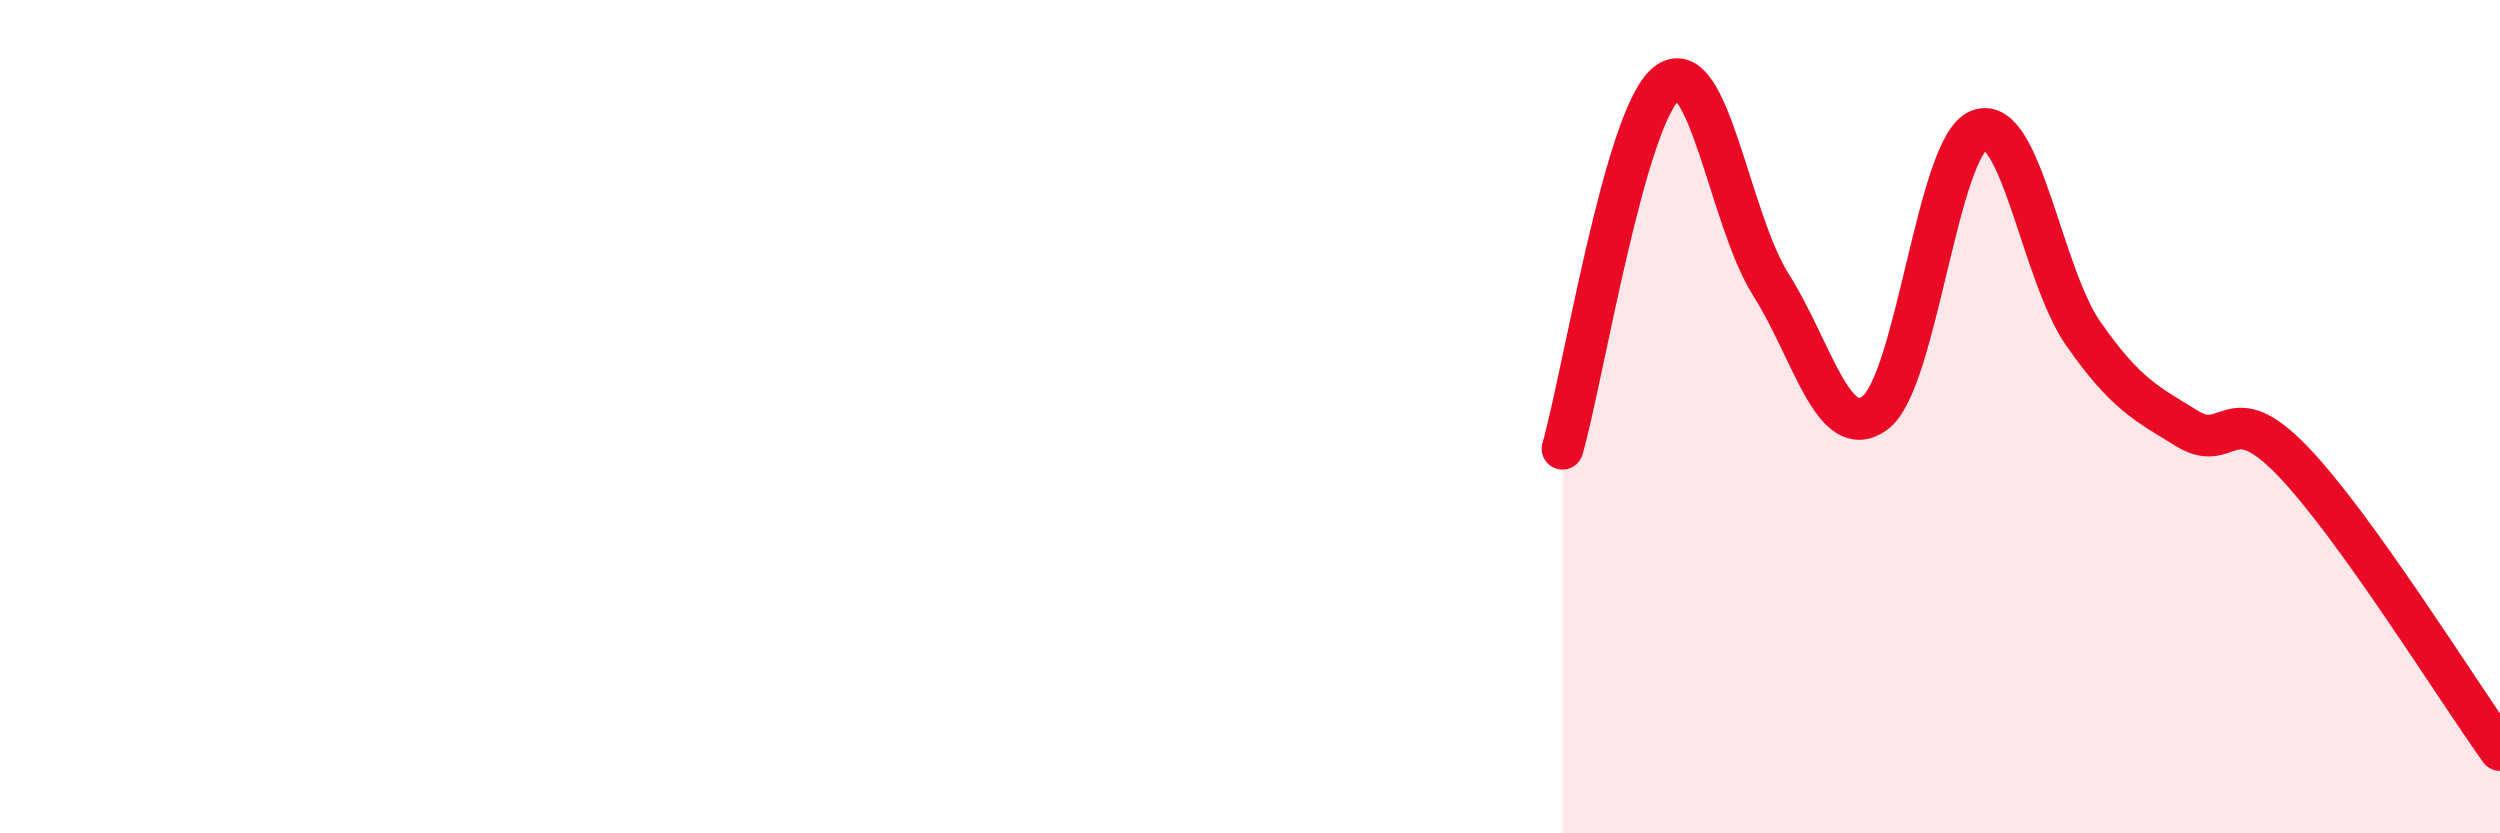 
    <svg width="60" height="20" viewBox="0 0 60 20" xmlns="http://www.w3.org/2000/svg">
      <path
        d="M 37.5,10.77 C 38,9.02 39,2.79 40,2 C 41,1.21 41.5,5.25 42.5,6.83 C 43.5,8.41 44,10.65 45,9.91 C 46,9.17 46.5,3.5 47.5,3.12 C 48.5,2.74 49,6.58 50,8.01 C 51,9.44 51.5,9.68 52.5,10.29 C 53.5,10.9 53.5,9.5 55,11.04 C 56.5,12.58 59,16.61 60,18L60 20L37.5 20Z"
        fill="#EB0A25"
        opacity="0.1"
        stroke-linecap="round"
        stroke-linejoin="round"
      />
      <path
        d="M 37.5,10.77 C 38,9.02 39,2.79 40,2 C 41,1.21 41.5,5.25 42.5,6.83 C 43.5,8.41 44,10.65 45,9.91 C 46,9.17 46.5,3.5 47.5,3.12 C 48.5,2.74 49,6.58 50,8.01 C 51,9.44 51.5,9.68 52.5,10.29 C 53.5,10.9 53.5,9.5 55,11.04 C 56.5,12.58 59,16.61 60,18"
        stroke="#EB0A25"
        stroke-width="1"
        fill="none"
        stroke-linecap="round"
        stroke-linejoin="round"
      />
    </svg>
  